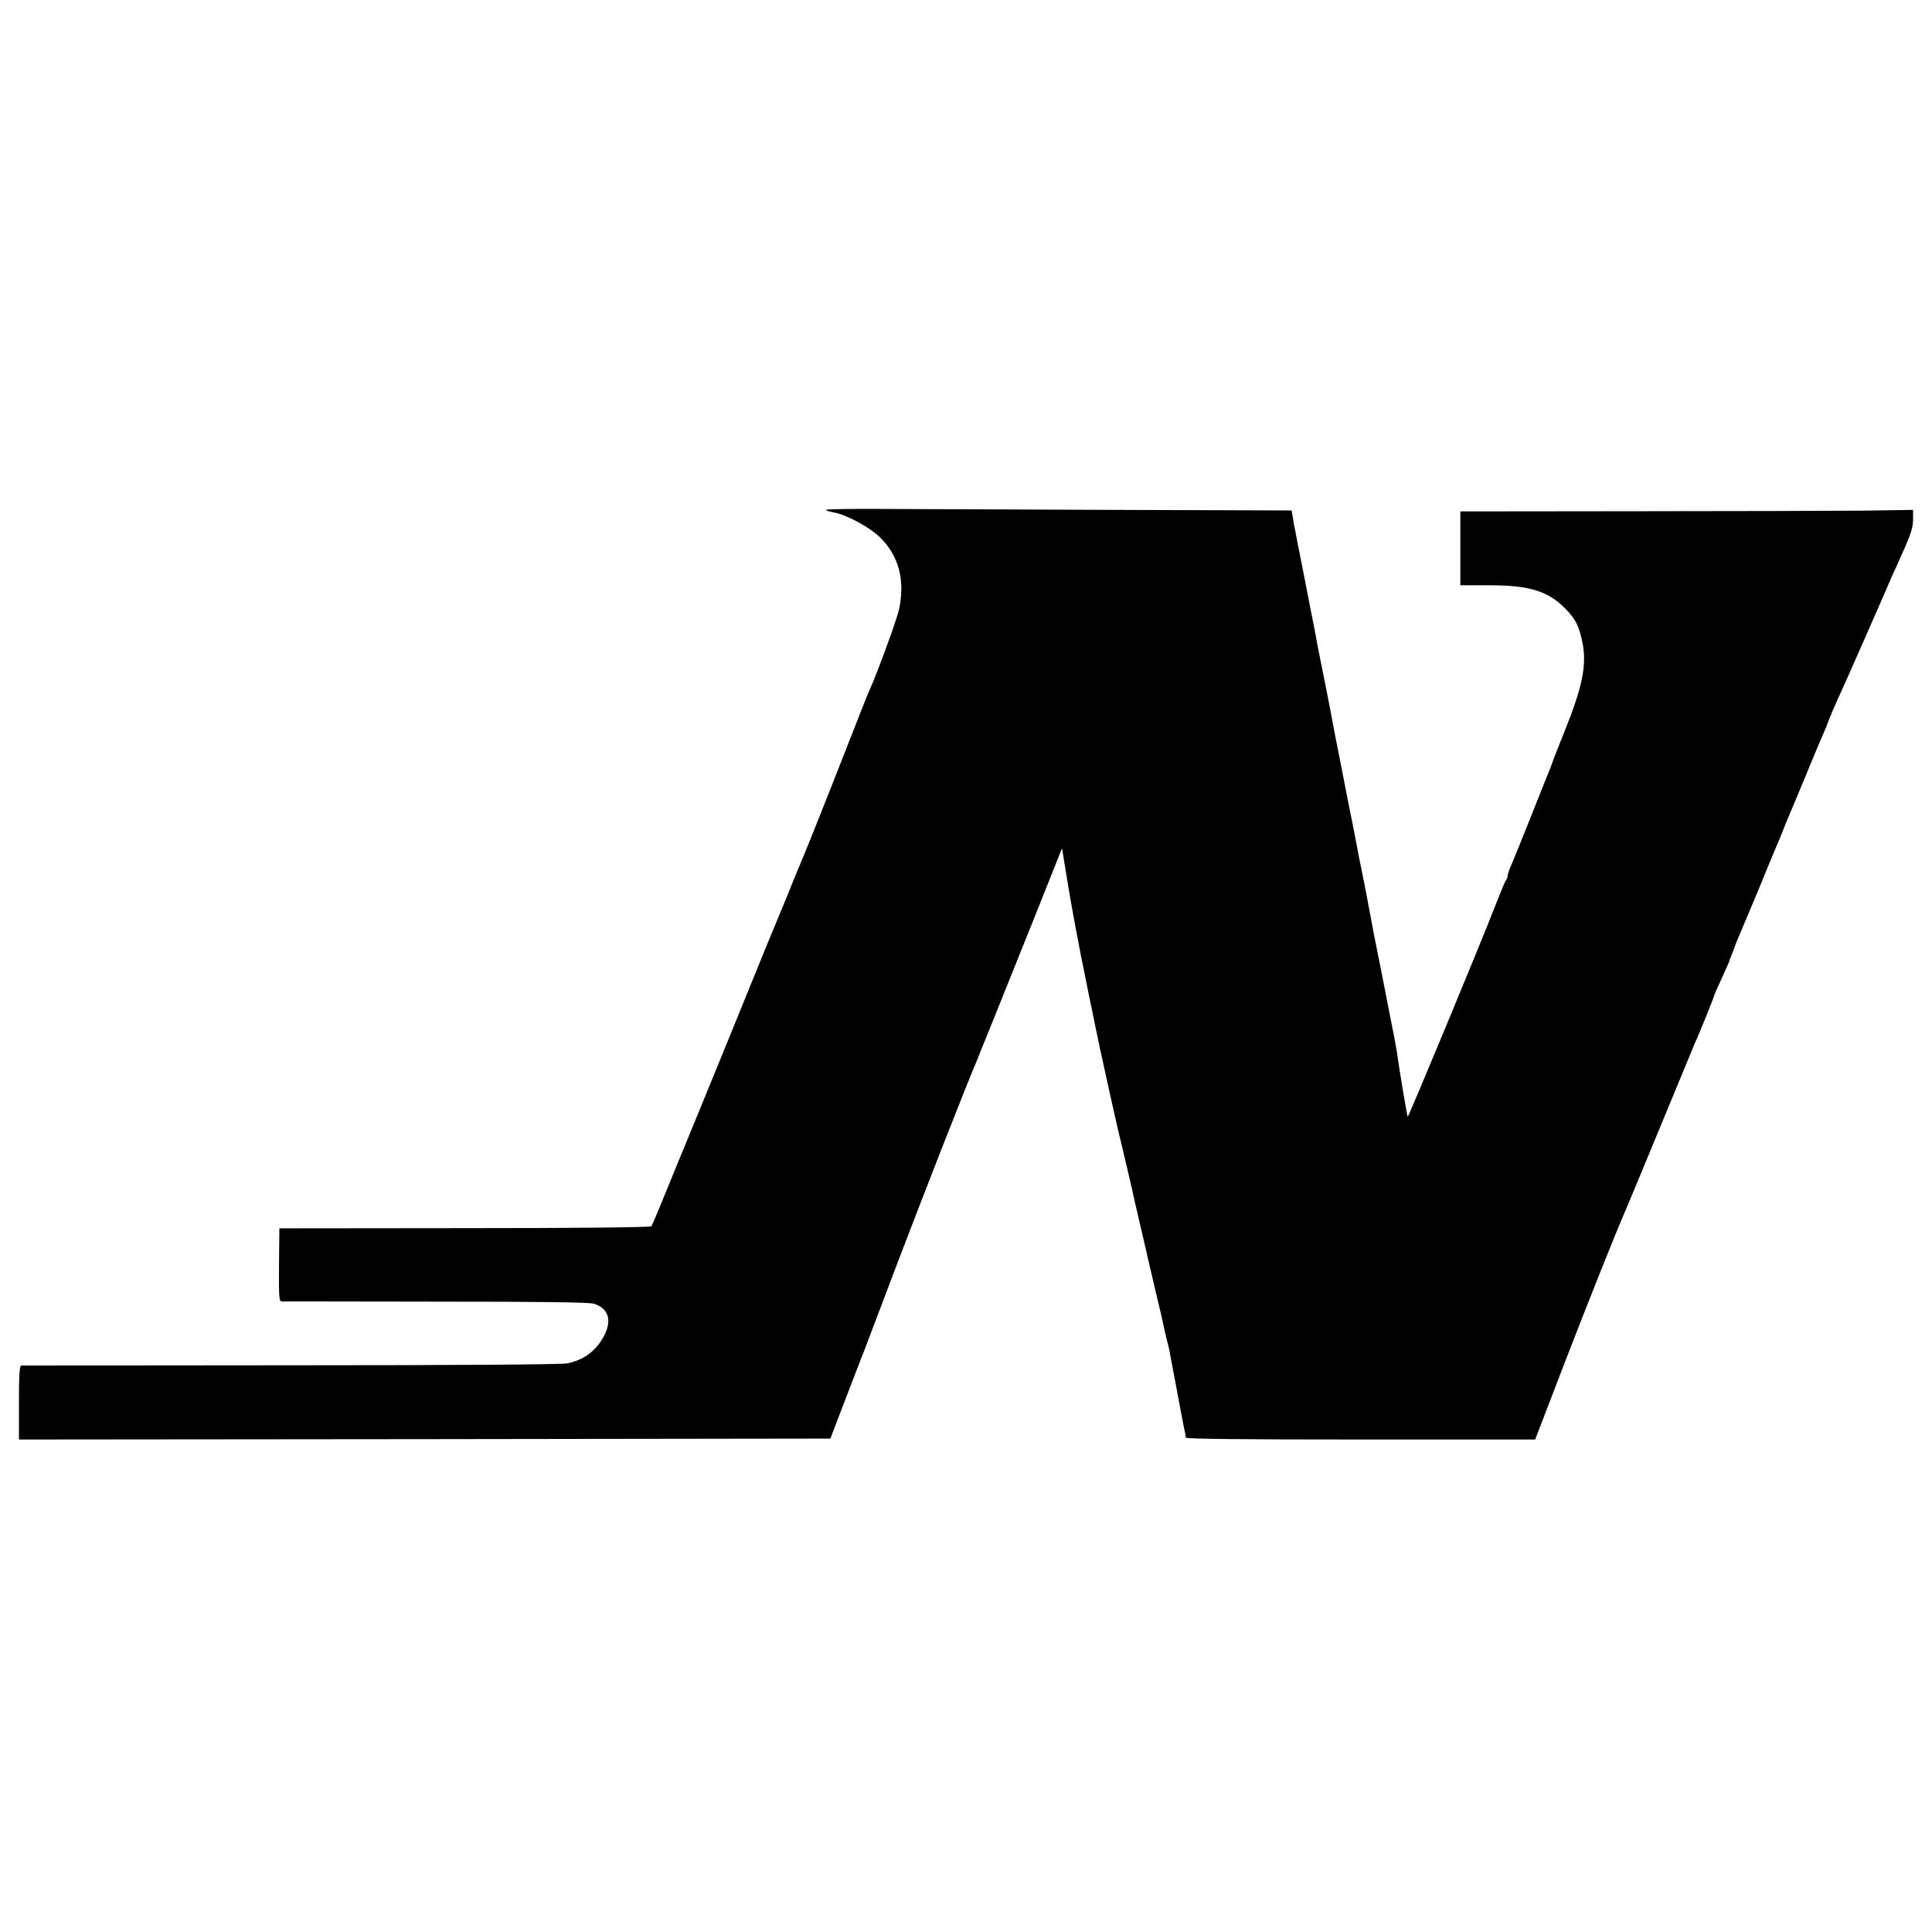 <?xml version="1.0" standalone="no"?>
<!DOCTYPE svg PUBLIC "-//W3C//DTD SVG 20010904//EN"
 "http://www.w3.org/TR/2001/REC-SVG-20010904/DTD/svg10.dtd">
<svg version="1.0" xmlns="http://www.w3.org/2000/svg"
 width="1020pt" height="1020pt" viewBox="0 0 1020 1020"
 preserveAspectRatio="xMidYMid meet">
<g transform="translate(0,1020) scale(0.1,-0.1)"
fill="#000000" stroke="none">
<path d="M4360 7508 c0 -3 18 -9 40 -13 67 -11 191 -78 246 -132 99 -97 133
-225 101 -378 -12 -57 -118 -345 -157 -430 -6 -11 -63 -157 -129 -325 -109
-279 -213 -539 -246 -615 -7 -16 -34 -82 -59 -145 -26 -63 -51 -124 -56 -135
-5 -11 -116 -281 -245 -600 -130 -319 -243 -593 -250 -610 -7 -16 -46 -111
-86 -210 -40 -99 -76 -184 -80 -189 -5 -6 -407 -10 -986 -10 l-978 -1 -2 -192
c-1 -174 0 -193 15 -194 10 0 376 0 814 -1 538 0 809 -3 833 -11 76 -23 97
-85 56 -166 -42 -81 -105 -130 -196 -149 -28 -6 -589 -10 -1458 -10 -776 -1
-1418 -1 -1424 -1 -10 -1 -13 -47 -13 -196 l0 -195 2142 2 2142 3 86 225 c48
124 89 232 93 240 3 8 84 222 180 475 142 372 354 914 410 1045 6 14 11 27 12
30 1 3 6 16 12 30 12 28 107 264 301 748 l129 324 16 -99 c9 -54 19 -114 22
-133 7 -40 32 -183 40 -220 3 -14 9 -50 15 -80 6 -30 12 -64 15 -75 2 -11 14
-67 25 -125 12 -58 23 -114 26 -125 2 -11 9 -45 15 -75 20 -101 98 -453 124
-565 15 -60 28 -117 30 -125 2 -8 11 -46 20 -85 21 -90 24 -102 34 -150 5 -22
21 -92 36 -155 15 -63 28 -122 30 -130 2 -8 21 -91 43 -185 23 -93 43 -181 45
-195 3 -14 10 -43 15 -65 6 -22 13 -51 16 -65 2 -14 16 -86 30 -160 14 -74 27
-146 30 -160 6 -34 22 -113 24 -122 1 -5 2 -12 2 -18 0 -7 314 -10 923 -10
l922 0 149 388 c130 337 283 720 329 824 8 18 90 215 182 438 92 223 173 419
180 435 29 64 107 258 106 262 0 2 17 41 39 88 22 47 39 88 40 90 0 3 7 21 15
41 8 20 15 38 15 40 0 2 9 23 19 47 10 23 58 137 106 252 47 116 90 219 95
230 5 11 21 49 35 85 14 36 30 74 35 85 9 21 46 109 100 240 40 97 56 135 75
178 8 17 23 55 33 82 11 28 31 75 45 105 30 63 255 575 267 605 4 11 21 49 38
85 80 176 92 209 92 258 l0 50 -267 -4 c-148 -1 -685 -3 -1195 -3 l-928 -1 0
-195 0 -195 153 0 c211 0 308 -30 399 -121 55 -55 76 -96 93 -184 23 -116 -1
-232 -92 -459 -35 -88 -66 -165 -67 -171 -2 -5 -8 -23 -15 -40 -7 -16 -51
-127 -98 -245 -47 -118 -94 -234 -104 -257 -11 -23 -19 -48 -19 -55 0 -8 -4
-18 -8 -24 -7 -8 -18 -35 -61 -144 -83 -213 -455 -1109 -459 -1106 -3 4 -42
232 -57 341 -5 31 -14 82 -35 185 -10 52 -33 167 -50 255 -18 88 -34 169 -36
180 -2 11 -8 45 -14 75 -6 30 -13 69 -16 85 -3 17 -14 75 -25 130 -11 55 -22
110 -25 123 -8 45 -13 69 -28 147 -9 44 -18 91 -21 105 -3 14 -8 39 -11 55 -3
17 -21 109 -40 205 -19 96 -37 186 -39 200 -2 14 -20 105 -39 202 -20 97 -38
190 -41 205 -2 15 -20 109 -40 208 -19 99 -37 191 -40 205 -3 14 -7 36 -10 50
-3 14 -9 48 -15 75 -5 28 -11 59 -13 70 -3 11 -8 38 -11 60 l-7 40 -937 3
c-515 2 -1069 4 -1230 5 -160 1 -292 -1 -292 -5z"/>
</g>
</svg>
